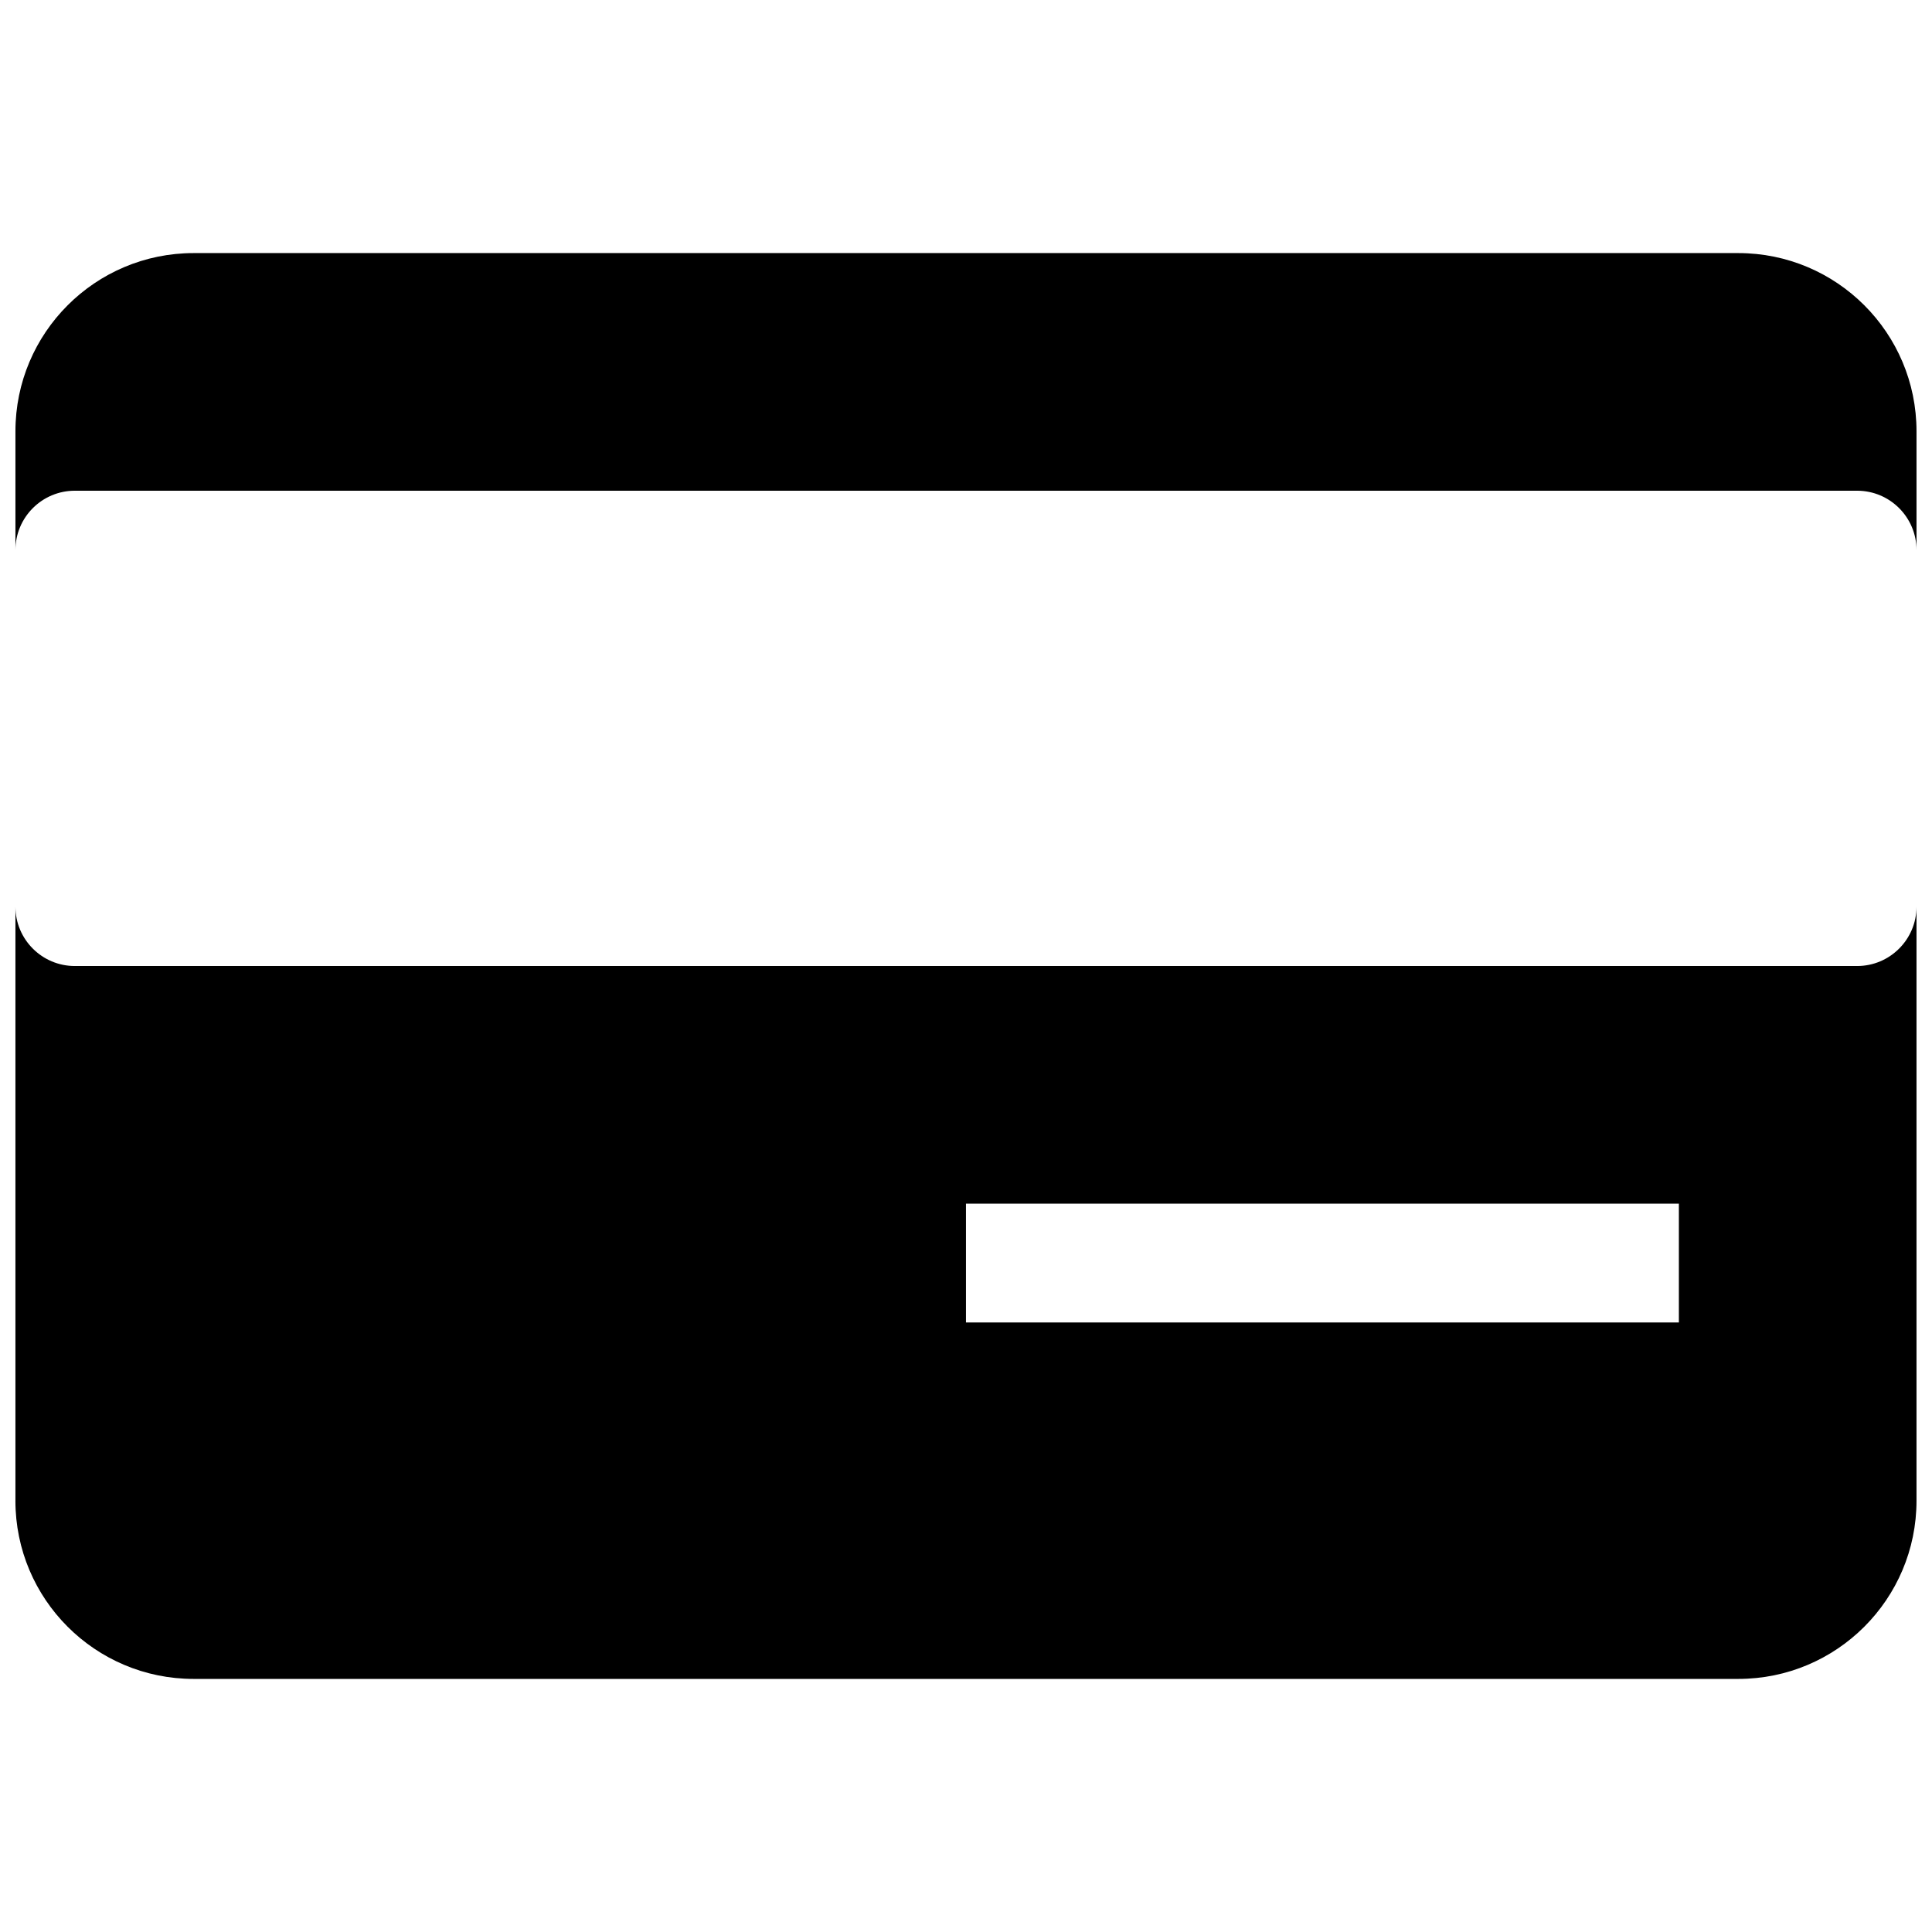 <?xml version="1.0" encoding="UTF-8"?>
<!-- Uploaded to: SVG Repo, www.svgrepo.com, Generator: SVG Repo Mixer Tools -->
<svg width="800px" height="800px" version="1.1" viewBox="144 144 512 512" xmlns="http://www.w3.org/2000/svg">
 <defs>
  <clipPath id="b">
   <path d="m148.09 211h503.81v79h-503.81z"/>
  </clipPath>
  <clipPath id="a">
   <path d="m148.09 384h503.81v205h-503.81z"/>
  </clipPath>
 </defs>
 <g>
  <g clip-path="url(#b)">
   <path d="m195.32 211.07c-26.082 0-47.23 21.145-47.23 47.23v31.488c0-8.695 7.051-15.742 15.742-15.742h472.32c8.695 0 15.742 7.047 15.742 15.742v-31.488c0-26.086-21.145-47.23-47.23-47.23z"/>
  </g>
  <g clip-path="url(#a)">
   <path d="m148.09 541.7v-157.44c0 8.695 7.051 15.746 15.742 15.746h472.32c8.695 0 15.742-7.051 15.742-15.746v157.44c0 26.086-21.145 47.23-47.23 47.23h-409.35c-26.082 0-47.23-21.145-47.23-47.23zm440.83-78.719h-188.93v31.484h188.93z" fill-rule="evenodd"/>
  </g>
 </g>
</svg>